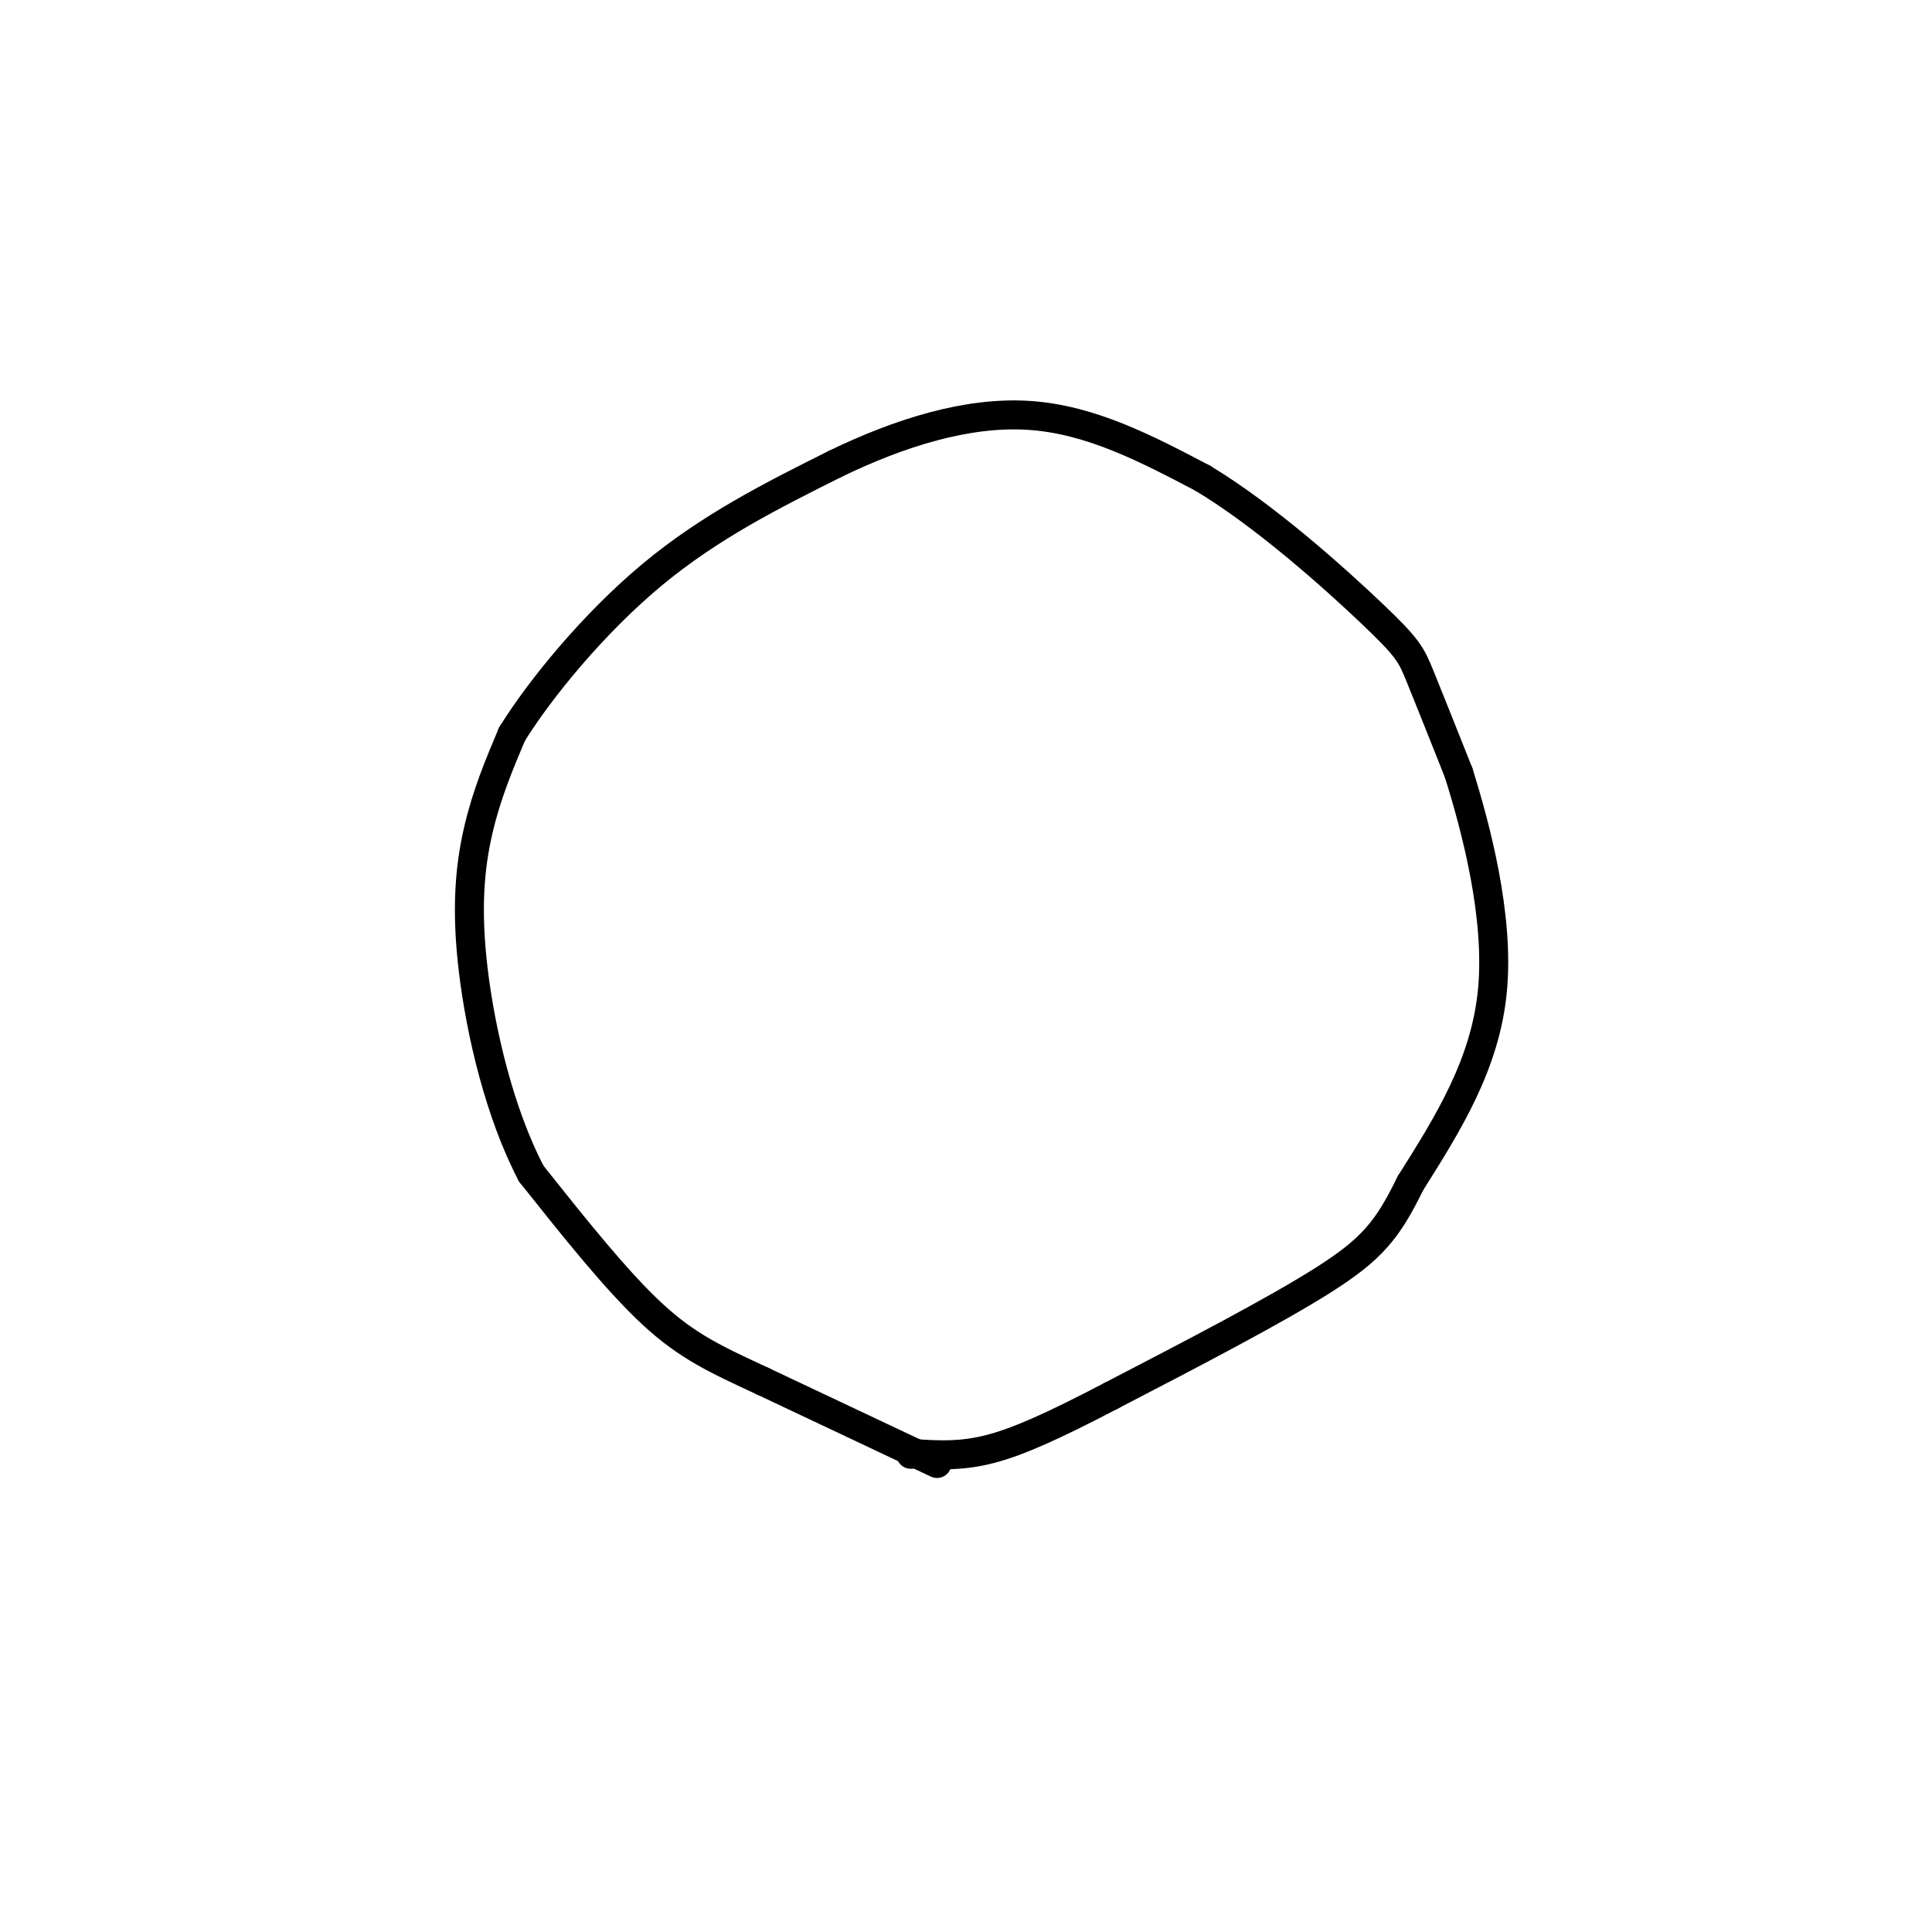 <svg viewBox='0 0 400 400' version='1.1' xmlns='http://www.w3.org/2000/svg' xmlns:xlink='http://www.w3.org/1999/xlink'><g fill='none' stroke='#000000' stroke-width='6' stroke-linecap='round' stroke-linejoin='round'><path d='M194,303c0.000,0.000 -36.000,-17.000 -36,-17'/><path d='M158,286c-9.600,-4.467 -15.600,-7.133 -23,-14c-7.400,-6.867 -16.200,-17.933 -25,-29'/><path d='M110,243c-6.560,-12.500 -10.458,-29.250 -12,-42c-1.542,-12.750 -0.726,-21.500 1,-29c1.726,-7.500 4.363,-13.750 7,-20'/><path d='M106,152c5.844,-9.422 16.956,-22.978 29,-33c12.044,-10.022 25.022,-16.511 38,-23'/><path d='M173,96c13.200,-6.378 27.200,-10.822 40,-10c12.800,0.822 24.400,6.911 36,13'/><path d='M249,99c12.988,7.810 27.458,20.833 35,28c7.542,7.167 8.155,8.476 10,13c1.845,4.524 4.923,12.262 8,20'/><path d='M302,160c3.556,11.333 8.444,29.667 7,45c-1.444,15.333 -9.222,27.667 -17,40'/><path d='M292,245c-4.689,9.600 -7.911,13.600 -18,20c-10.089,6.400 -27.044,15.200 -44,24'/><path d='M230,289c-11.733,6.133 -19.067,9.467 -25,11c-5.933,1.533 -10.467,1.267 -15,1'/><path d='M190,301c-2.500,0.167 -1.250,0.083 0,0'/></g>
</svg>